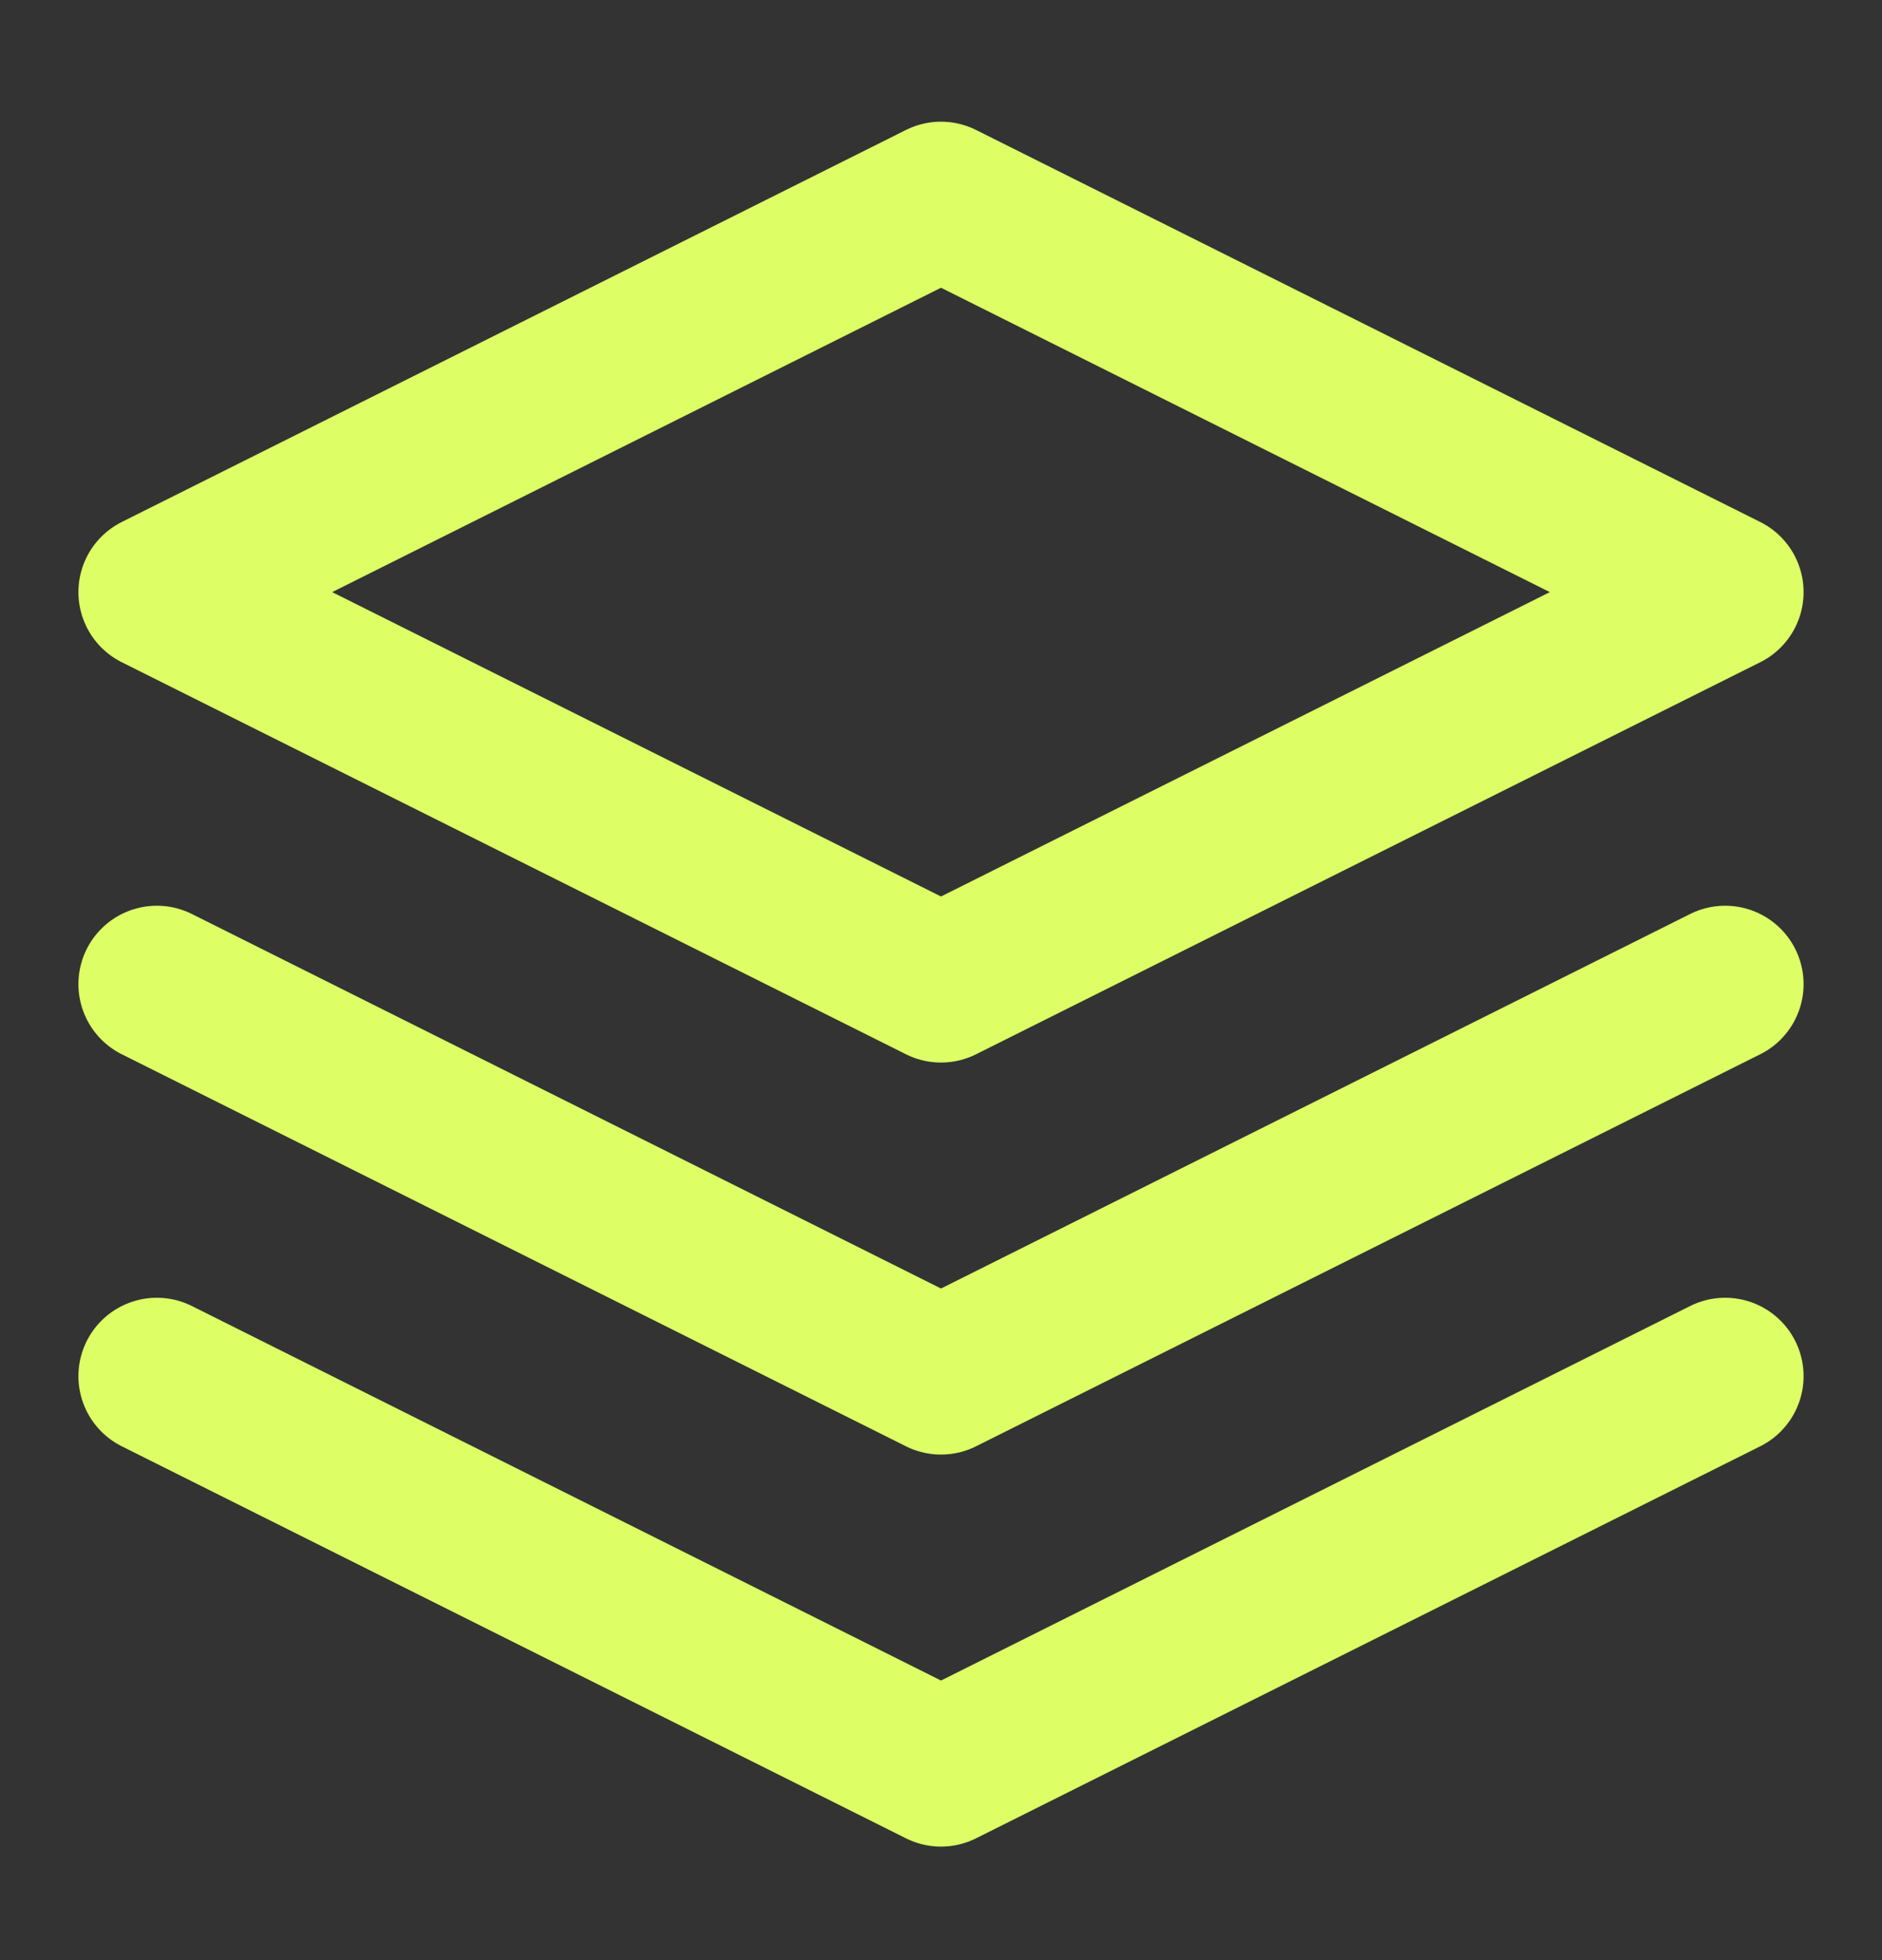 <?xml version="1.0" encoding="UTF-8"?>
<svg xmlns="http://www.w3.org/2000/svg" width="24" height="25" viewBox="0 0 24 25" fill="none">
  <rect x="0" y="0" width="24" height="25" fill="#333333" stroke="none"/>
  <g id="24px">
    <path id="Vector" d="M12 2.552L2 7.552L12 12.552L22 7.552L12 2.552Z" stroke="#DDFE65" stroke-width="2" stroke-linecap="round" stroke-linejoin="round"></path>
    <path id="Vector_2" d="M2 17.552L12 22.552L22 17.552" stroke="#DDFE65" stroke-width="2" stroke-linecap="round" stroke-linejoin="round"></path>
    <path id="Vector_3" d="M2 12.552L12 17.552L22 12.552" stroke="#DDFE65" stroke-width="2" stroke-linecap="round" stroke-linejoin="round"></path>
  </g>
</svg>
